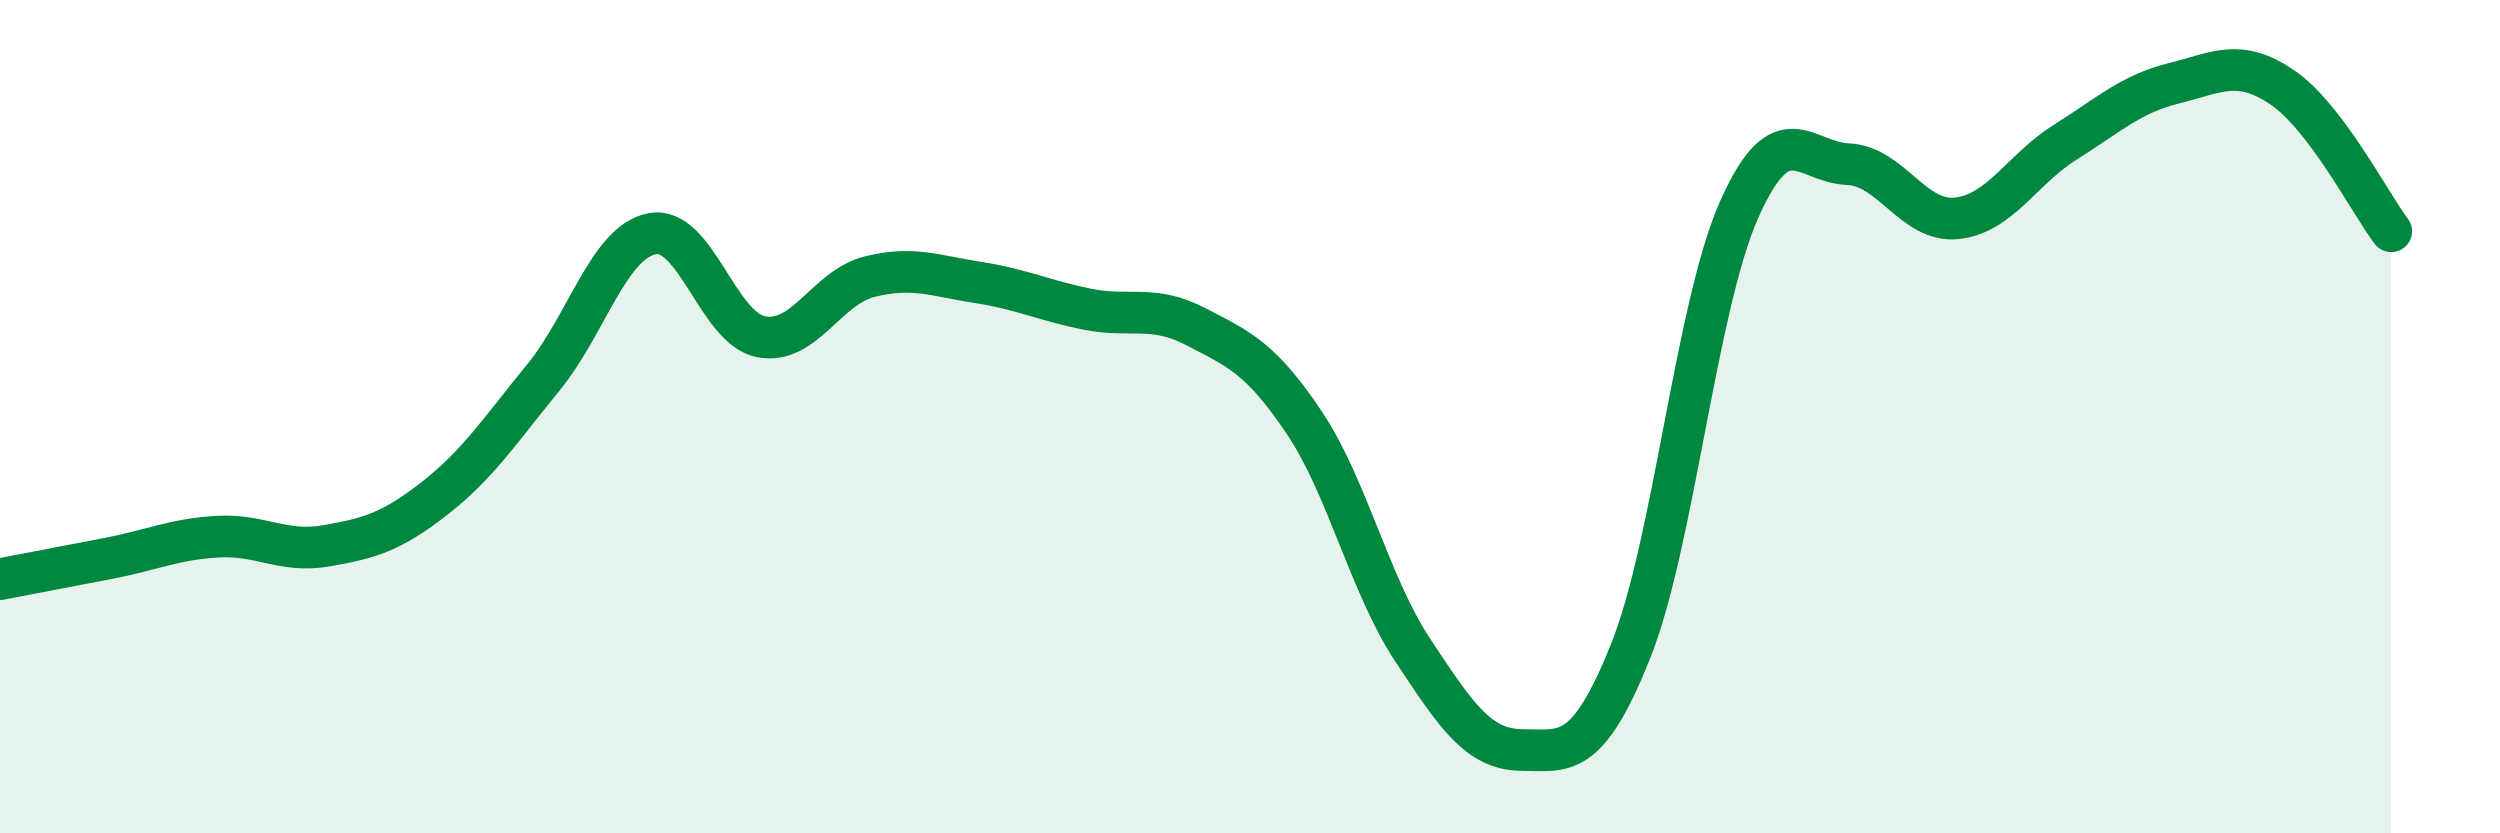 
    <svg width="60" height="20" viewBox="0 0 60 20" xmlns="http://www.w3.org/2000/svg">
      <path
        d="M 0,13.9 C 0.52,13.8 1.57,13.6 2.61,13.4 C 3.65,13.2 4.18,12.94 5.22,12.88 C 6.26,12.82 6.79,13.28 7.83,13.1 C 8.87,12.92 9.39,12.77 10.43,11.96 C 11.47,11.15 12,10.33 13.04,9.06 C 14.08,7.79 14.61,5.81 15.65,5.61 C 16.69,5.41 17.22,7.87 18.26,8.08 C 19.3,8.29 19.83,6.9 20.87,6.64 C 21.91,6.38 22.44,6.62 23.48,6.78 C 24.52,6.94 25.05,7.21 26.09,7.42 C 27.13,7.63 27.66,7.3 28.7,7.84 C 29.74,8.38 30.26,8.59 31.3,10.14 C 32.34,11.69 32.87,14.04 33.91,15.61 C 34.95,17.18 35.48,17.99 36.52,18 C 37.56,18.01 38.09,18.23 39.13,15.64 C 40.17,13.05 40.7,7.37 41.74,5.03 C 42.78,2.69 43.31,3.9 44.35,3.94 C 45.39,3.98 45.92,5.35 46.96,5.24 C 48,5.13 48.53,4.06 49.57,3.41 C 50.61,2.76 51.13,2.26 52.17,2 C 53.21,1.74 53.74,1.39 54.78,2.1 C 55.82,2.81 56.87,4.86 57.39,5.55L57.39 20L0 20Z"
        fill="#008740"
        opacity="0.1"
        stroke-linecap="round"
        stroke-linejoin="round"
      />
      <path
        d="M 0,13.9 C 0.52,13.8 1.57,13.6 2.61,13.4 C 3.65,13.2 4.18,12.94 5.22,12.88 C 6.26,12.82 6.79,13.28 7.83,13.1 C 8.87,12.92 9.39,12.77 10.43,11.96 C 11.47,11.15 12,10.33 13.04,9.06 C 14.08,7.79 14.61,5.81 15.65,5.61 C 16.69,5.41 17.22,7.87 18.26,8.08 C 19.3,8.29 19.83,6.9 20.87,6.64 C 21.91,6.38 22.44,6.62 23.48,6.78 C 24.52,6.94 25.05,7.21 26.09,7.42 C 27.13,7.63 27.66,7.3 28.7,7.84 C 29.74,8.38 30.26,8.59 31.3,10.14 C 32.34,11.69 32.87,14.04 33.91,15.61 C 34.95,17.18 35.48,17.99 36.52,18 C 37.56,18.01 38.09,18.23 39.13,15.64 C 40.17,13.05 40.7,7.37 41.74,5.03 C 42.78,2.69 43.31,3.9 44.35,3.94 C 45.39,3.98 45.92,5.35 46.96,5.24 C 48,5.13 48.53,4.06 49.57,3.41 C 50.61,2.76 51.13,2.26 52.17,2 C 53.21,1.74 53.74,1.39 54.78,2.1 C 55.82,2.81 56.87,4.86 57.39,5.55"
        stroke="#008740"
        stroke-width="1"
        fill="none"
        stroke-linecap="round"
        stroke-linejoin="round"
      />
    </svg>
  